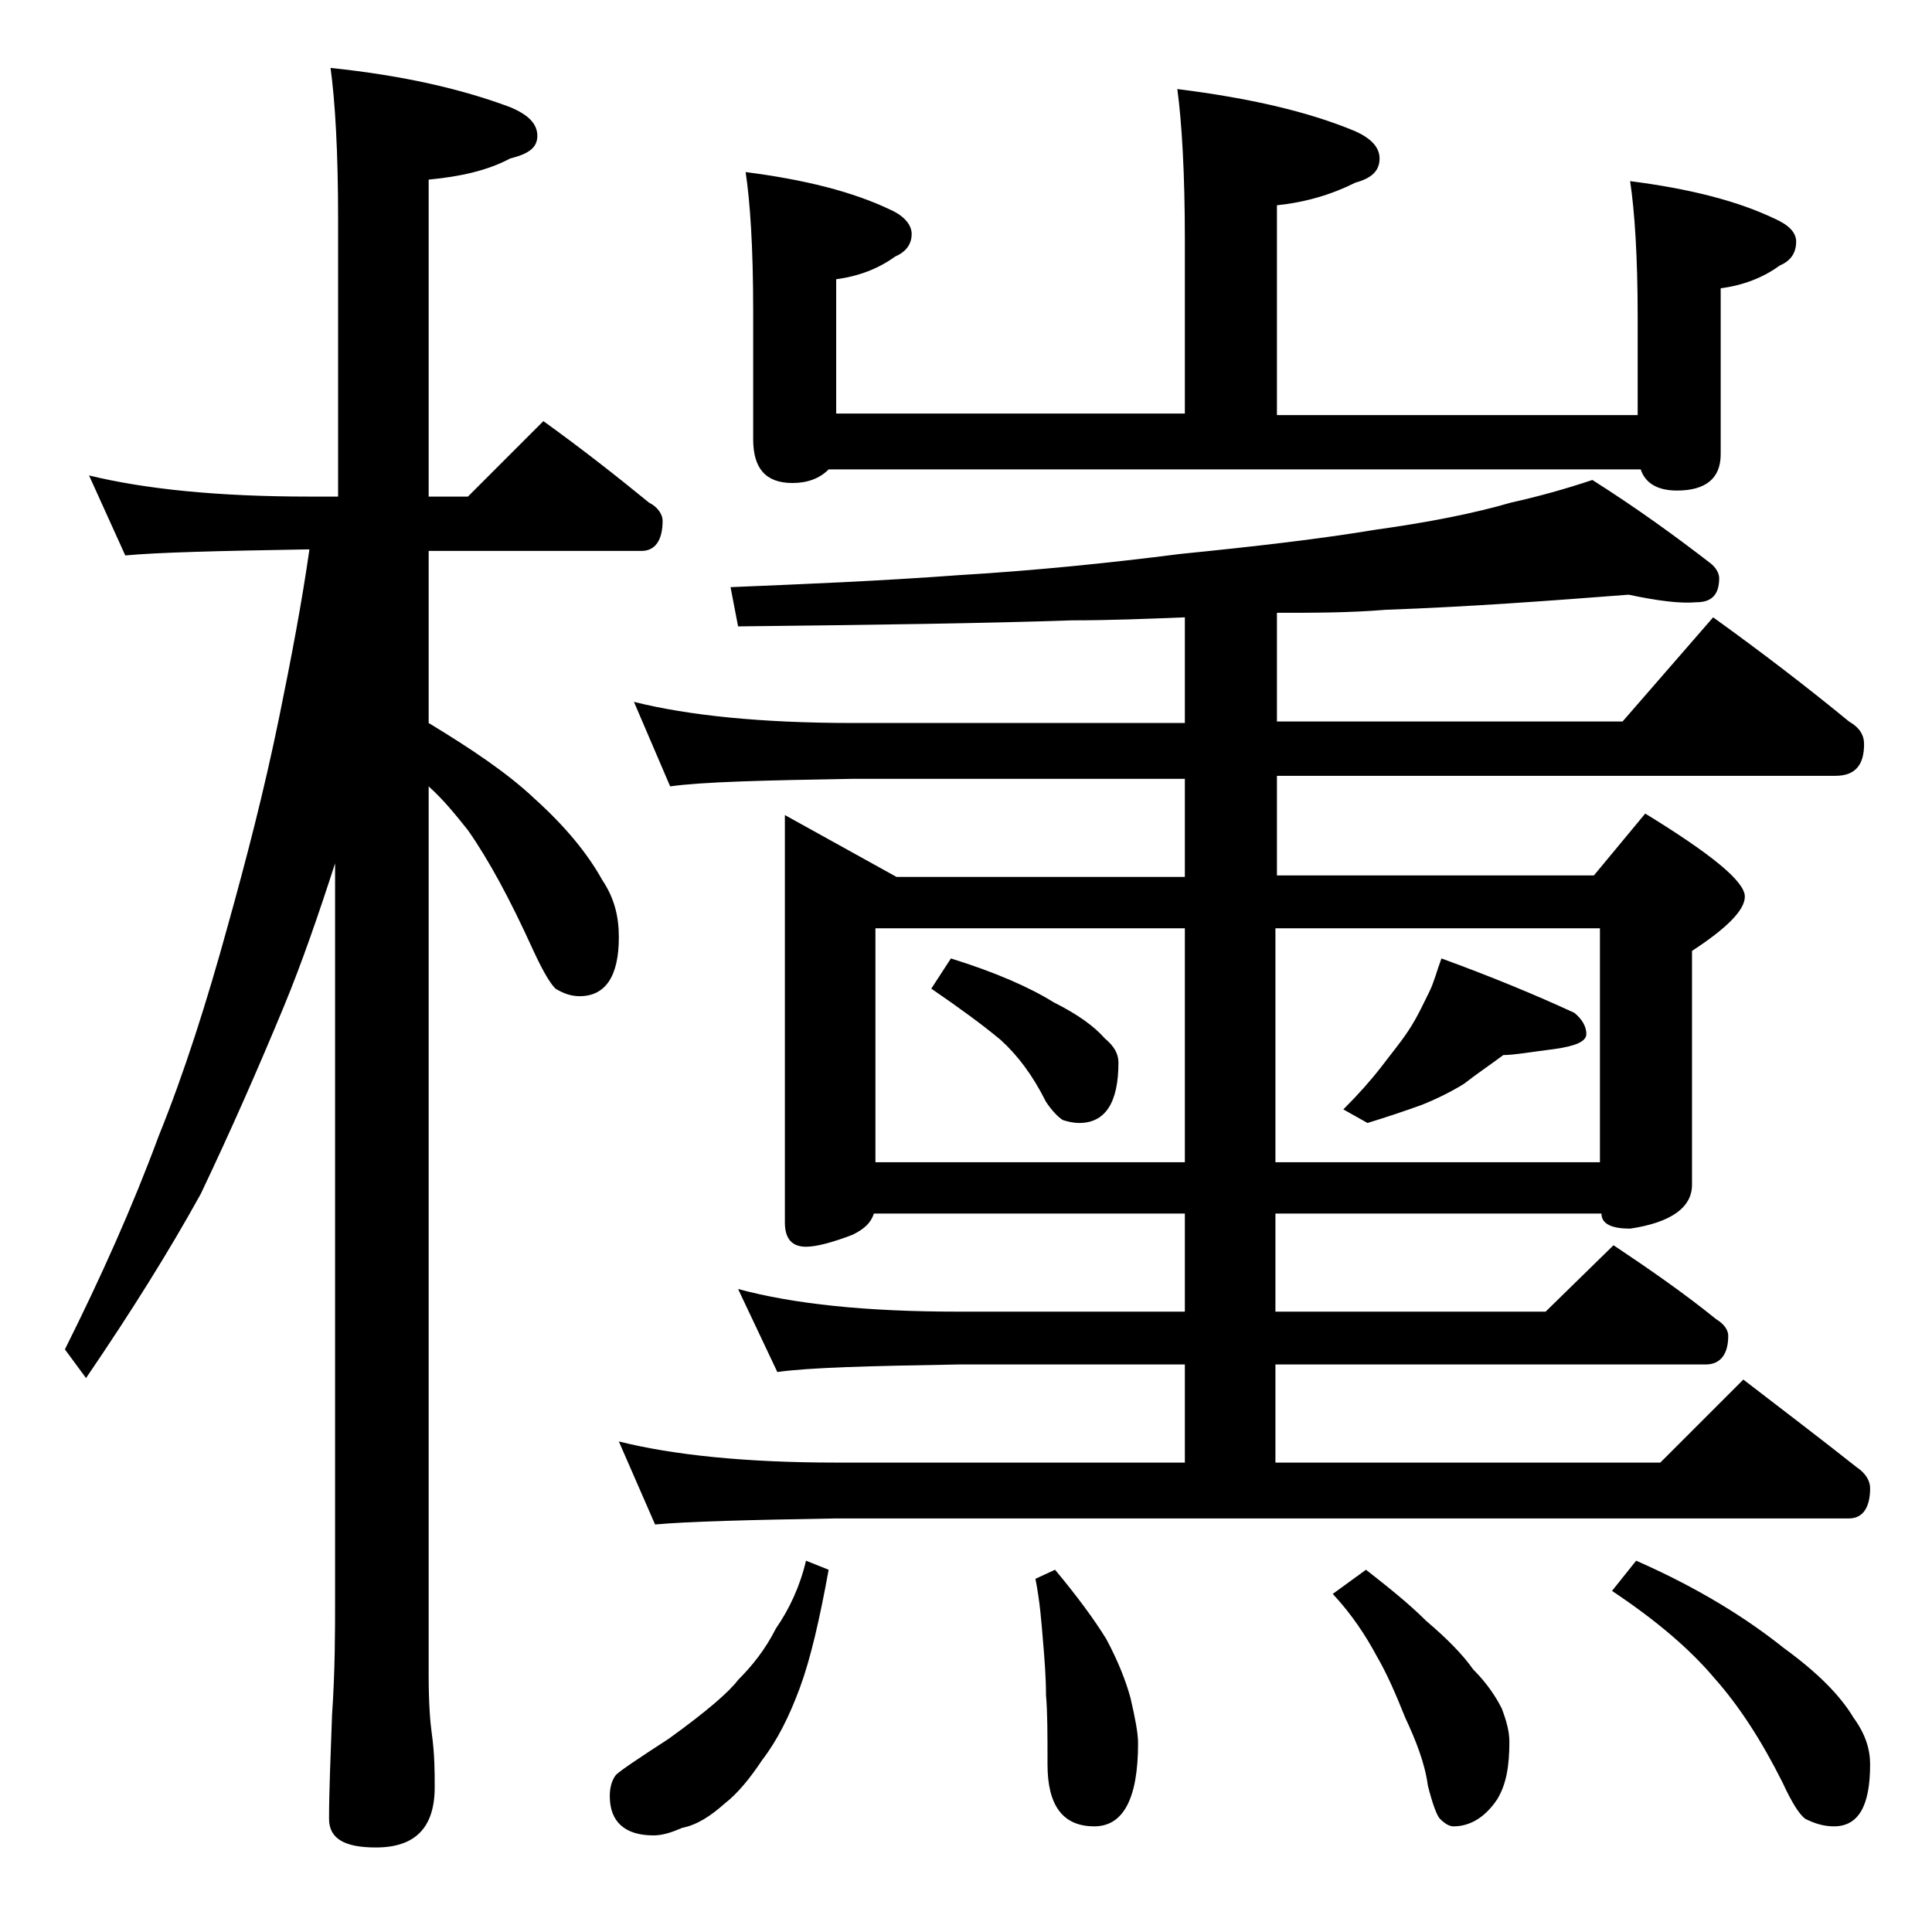 <?xml version="1.0" encoding="utf-8"?>
<!-- Generator: Adobe Illustrator 18.0.0, SVG Export Plug-In . SVG Version: 6.00 Build 0)  -->
<!DOCTYPE svg PUBLIC "-//W3C//DTD SVG 1.1//EN" "http://www.w3.org/Graphics/SVG/1.1/DTD/svg11.dtd">
<svg version="1.1" id="Layer_1" xmlns="http://www.w3.org/2000/svg" xmlns:xlink="http://www.w3.org/1999/xlink" x="0px" y="0px"
	 viewBox="0 0 128 128" enable-background="new 0 0 128 128" xml:space="preserve">
<path d="M5.9,31.5c3.7,0.9,8.5,1.4,14.6,1.4h1.9V14.5c0-4.5-0.2-7.8-0.5-10c4.8,0.5,8.7,1.4,11.9,2.6c1.2,0.5,1.8,1.1,1.8,1.9
	s-0.6,1.2-1.8,1.5c-1.5,0.8-3.3,1.2-5.4,1.4v21H31l5-5c2.5,1.8,4.8,3.6,7,5.4c0.6,0.3,0.9,0.8,0.9,1.2c0,1.3-0.5,2-1.4,2H28.4v11.4
	c2.8,1.7,5.2,3.3,7,5c2,1.8,3.5,3.6,4.5,5.4c0.8,1.2,1.1,2.4,1.1,3.8c0,2.6-0.9,3.9-2.6,3.9c-0.6,0-1.1-0.2-1.6-0.5
	c-0.4-0.4-0.9-1.3-1.5-2.6C33.8,59.6,32.4,57,31,55c-0.8-1-1.6-2-2.6-2.9V111c0,1.8,0.1,3.1,0.2,3.8c0.2,1.4,0.2,2.6,0.2,3.6
	c0,2.7-1.3,4-3.9,4c-2.1,0-3.1-0.6-3.1-1.9c0-1.8,0.1-4.1,0.2-6.9c0.2-2.9,0.2-5.5,0.2-7.6V57.2c-1.1,3.4-2.2,6.6-3.4,9.5
	c-1.7,4.1-3.5,8.2-5.5,12.4c-2.1,3.8-4.6,7.8-7.6,12.2l-1.4-1.9c2.4-4.8,4.5-9.5,6.2-14.1c1.7-4.2,3.2-8.9,4.6-14
	c1.2-4.3,2.4-8.9,3.4-13.8c0.8-3.9,1.5-7.6,2-11.1h-0.2c-5.9,0.1-9.9,0.2-12,0.4L5.9,31.5z M53.4,103.4l1.5,0.6
	c-0.6,3.3-1.2,5.9-1.9,7.8c-0.7,1.9-1.5,3.5-2.5,4.8c-0.8,1.2-1.6,2.2-2.5,2.9c-0.9,0.8-1.8,1.4-2.8,1.6c-0.7,0.3-1.3,0.5-1.9,0.5
	c-1.9,0-2.9-0.9-2.9-2.6c0-0.5,0.1-1,0.4-1.4c0.3-0.3,1.5-1.1,3.5-2.4c2.5-1.8,4-3.1,4.6-3.9c0.9-0.9,1.8-2,2.5-3.4
	C52.3,106.6,53,105.1,53.4,103.4z M107.9,39.4c-5.2,0.4-10.5,0.8-16.1,1c-2.4,0.2-4.8,0.2-7.2,0.2v7.2h22.9l6-6.9
	c3.2,2.3,6.2,4.6,9,6.9c0.7,0.4,1,0.9,1,1.5c0,1.4-0.6,2.1-1.9,2.1h-37V58h21l3.4-4.1c4.4,2.7,6.6,4.5,6.6,5.5
	c0,0.9-1.2,2.1-3.5,3.6v15.5c0,1.5-1.4,2.5-4.1,2.9c-1.2,0-1.9-0.3-1.9-1H84.5v6.5h17.9l4.5-4.4c2.4,1.6,4.7,3.2,6.8,4.9
	c0.5,0.3,0.8,0.7,0.8,1.1c0,1.2-0.5,1.9-1.5,1.9H84.5v6.5H110l5.5-5.5c2.6,2,5.1,3.9,7.5,5.8c0.6,0.4,0.9,0.9,0.9,1.4
	c0,1.3-0.5,2-1.4,2H55.4c-5.8,0.1-9.8,0.2-12,0.4L41,95.5c3.6,0.9,8.4,1.4,14.4,1.4h23.1v-6.5h-15c-5.9,0.1-9.9,0.2-12,0.5l-2.6-5.5
	c3.7,1,8.5,1.5,14.6,1.5h15v-6.5H57.9c-0.2,0.6-0.6,1-1.4,1.4c-1.3,0.5-2.4,0.8-3.1,0.8c-0.9,0-1.4-0.5-1.4-1.6v-27l7.4,4.1h19.1
	v-6.5h-22c-5.9,0.1-10,0.2-12.1,0.5L42,46.5c3.6,0.9,8.4,1.4,14.5,1.4h22v-7c-2.5,0.1-5,0.2-7.5,0.2c-5.8,0.2-13.2,0.3-22.1,0.4
	l-0.5-2.6c4.8-0.2,9.8-0.4,15.2-0.8c5-0.3,9.9-0.8,14.6-1.4c5-0.5,9.3-1,12.9-1.6c3.6-0.5,6.6-1.1,9-1.8c1.8-0.4,3.6-0.9,5.4-1.5
	c3,1.9,5.6,3.8,7.8,5.5c0.4,0.3,0.6,0.7,0.6,1c0,1.1-0.5,1.6-1.5,1.6C111.3,40,109.8,39.8,107.9,39.4z M49.4,11.4
	c3.9,0.5,7.1,1.3,9.6,2.5c0.9,0.4,1.4,1,1.4,1.6c0,0.7-0.4,1.2-1.1,1.5c-1.1,0.8-2.4,1.3-3.9,1.5v8.9h23.1V15.9
	c0-4.4-0.2-7.8-0.5-10c4.8,0.6,8.7,1.5,11.8,2.8c1.1,0.5,1.6,1.1,1.6,1.8c0,0.8-0.5,1.3-1.6,1.6c-1.6,0.8-3.3,1.3-5.2,1.5v13.9h23.9
	v-6.5c0-4-0.2-7-0.5-9c3.9,0.5,7.1,1.3,9.6,2.5c0.9,0.4,1.4,0.9,1.4,1.5c0,0.8-0.4,1.3-1.1,1.6c-1.1,0.8-2.4,1.3-3.9,1.5v11
	c0,1.6-1,2.4-2.9,2.4c-1.3,0-2.1-0.5-2.4-1.4H54.9c-0.6,0.6-1.4,0.9-2.4,0.9c-1.8,0-2.6-1-2.6-2.9v-8.5
	C49.9,16.4,49.7,13.4,49.4,11.4z M58,77h20.5V61.5H58V77z M63,63.5c2.9,0.9,5.2,1.9,6.8,2.9c1.6,0.8,2.7,1.6,3.4,2.4
	c0.6,0.5,0.9,1,0.9,1.6c0,2.7-0.9,4-2.6,4c-0.4,0-0.8-0.1-1.1-0.2c-0.3-0.2-0.7-0.6-1.1-1.2c-0.9-1.8-1.9-3.1-3-4.1
	c-1.2-1-2.7-2.1-4.6-3.4L63,63.5z M69.9,104c1.5,1.8,2.6,3.3,3.4,4.6c0.8,1.5,1.3,2.8,1.6,3.9c0.3,1.3,0.5,2.3,0.5,3
	c0,3.7-1,5.5-2.9,5.5c-2.1,0-3.1-1.4-3.1-4.1c0-2,0-3.5-0.1-4.6c0-1.2-0.1-2.4-0.2-3.6c-0.1-1.2-0.2-2.6-0.5-4.1L69.9,104z
	 M84.5,61.5V77H106V61.5H84.5z M90.5,104c1.4,1.1,2.8,2.2,4,3.4c1.3,1.1,2.4,2.2,3.1,3.2c0.9,0.9,1.5,1.8,1.9,2.6
	c0.3,0.8,0.5,1.5,0.5,2.2c0,1.6-0.2,2.8-0.8,3.8c-0.8,1.2-1.8,1.8-2.9,1.8c-0.3,0-0.6-0.2-0.9-0.5c-0.2-0.2-0.5-1-0.8-2.2
	c-0.2-1.5-0.8-3-1.5-4.5c-0.6-1.5-1.2-2.9-1.9-4.1c-0.7-1.3-1.6-2.7-2.9-4.1L90.5,104z M95.5,63.5c3.3,1.2,6.2,2.4,8.8,3.6
	c0.5,0.4,0.8,0.9,0.8,1.4s-0.7,0.8-2.1,1c-1.6,0.2-2.7,0.4-3.4,0.4c-0.8,0.6-1.7,1.2-2.6,1.9c-0.8,0.5-1.8,1-2.8,1.4
	c-1.1,0.4-2.3,0.8-3.6,1.2L89,73.5c1-1,1.8-1.9,2.5-2.8c0.6-0.8,1.2-1.5,1.8-2.4c0.6-0.9,1-1.8,1.4-2.6C95,65.1,95.2,64.3,95.5,63.5
	z M108.4,103.4c4.1,1.8,7.3,3.8,9.8,5.8c2.2,1.6,3.7,3.1,4.6,4.6c0.8,1.1,1.1,2.1,1.1,3.1c0,2.8-0.8,4.1-2.4,4.1
	c-0.7,0-1.3-0.2-1.9-0.5c-0.4-0.3-0.9-1.1-1.5-2.4c-1.4-2.8-2.9-5.1-4.5-6.9c-1.6-1.9-3.8-3.8-6.8-5.8L108.4,103.4z"/>
</svg>
